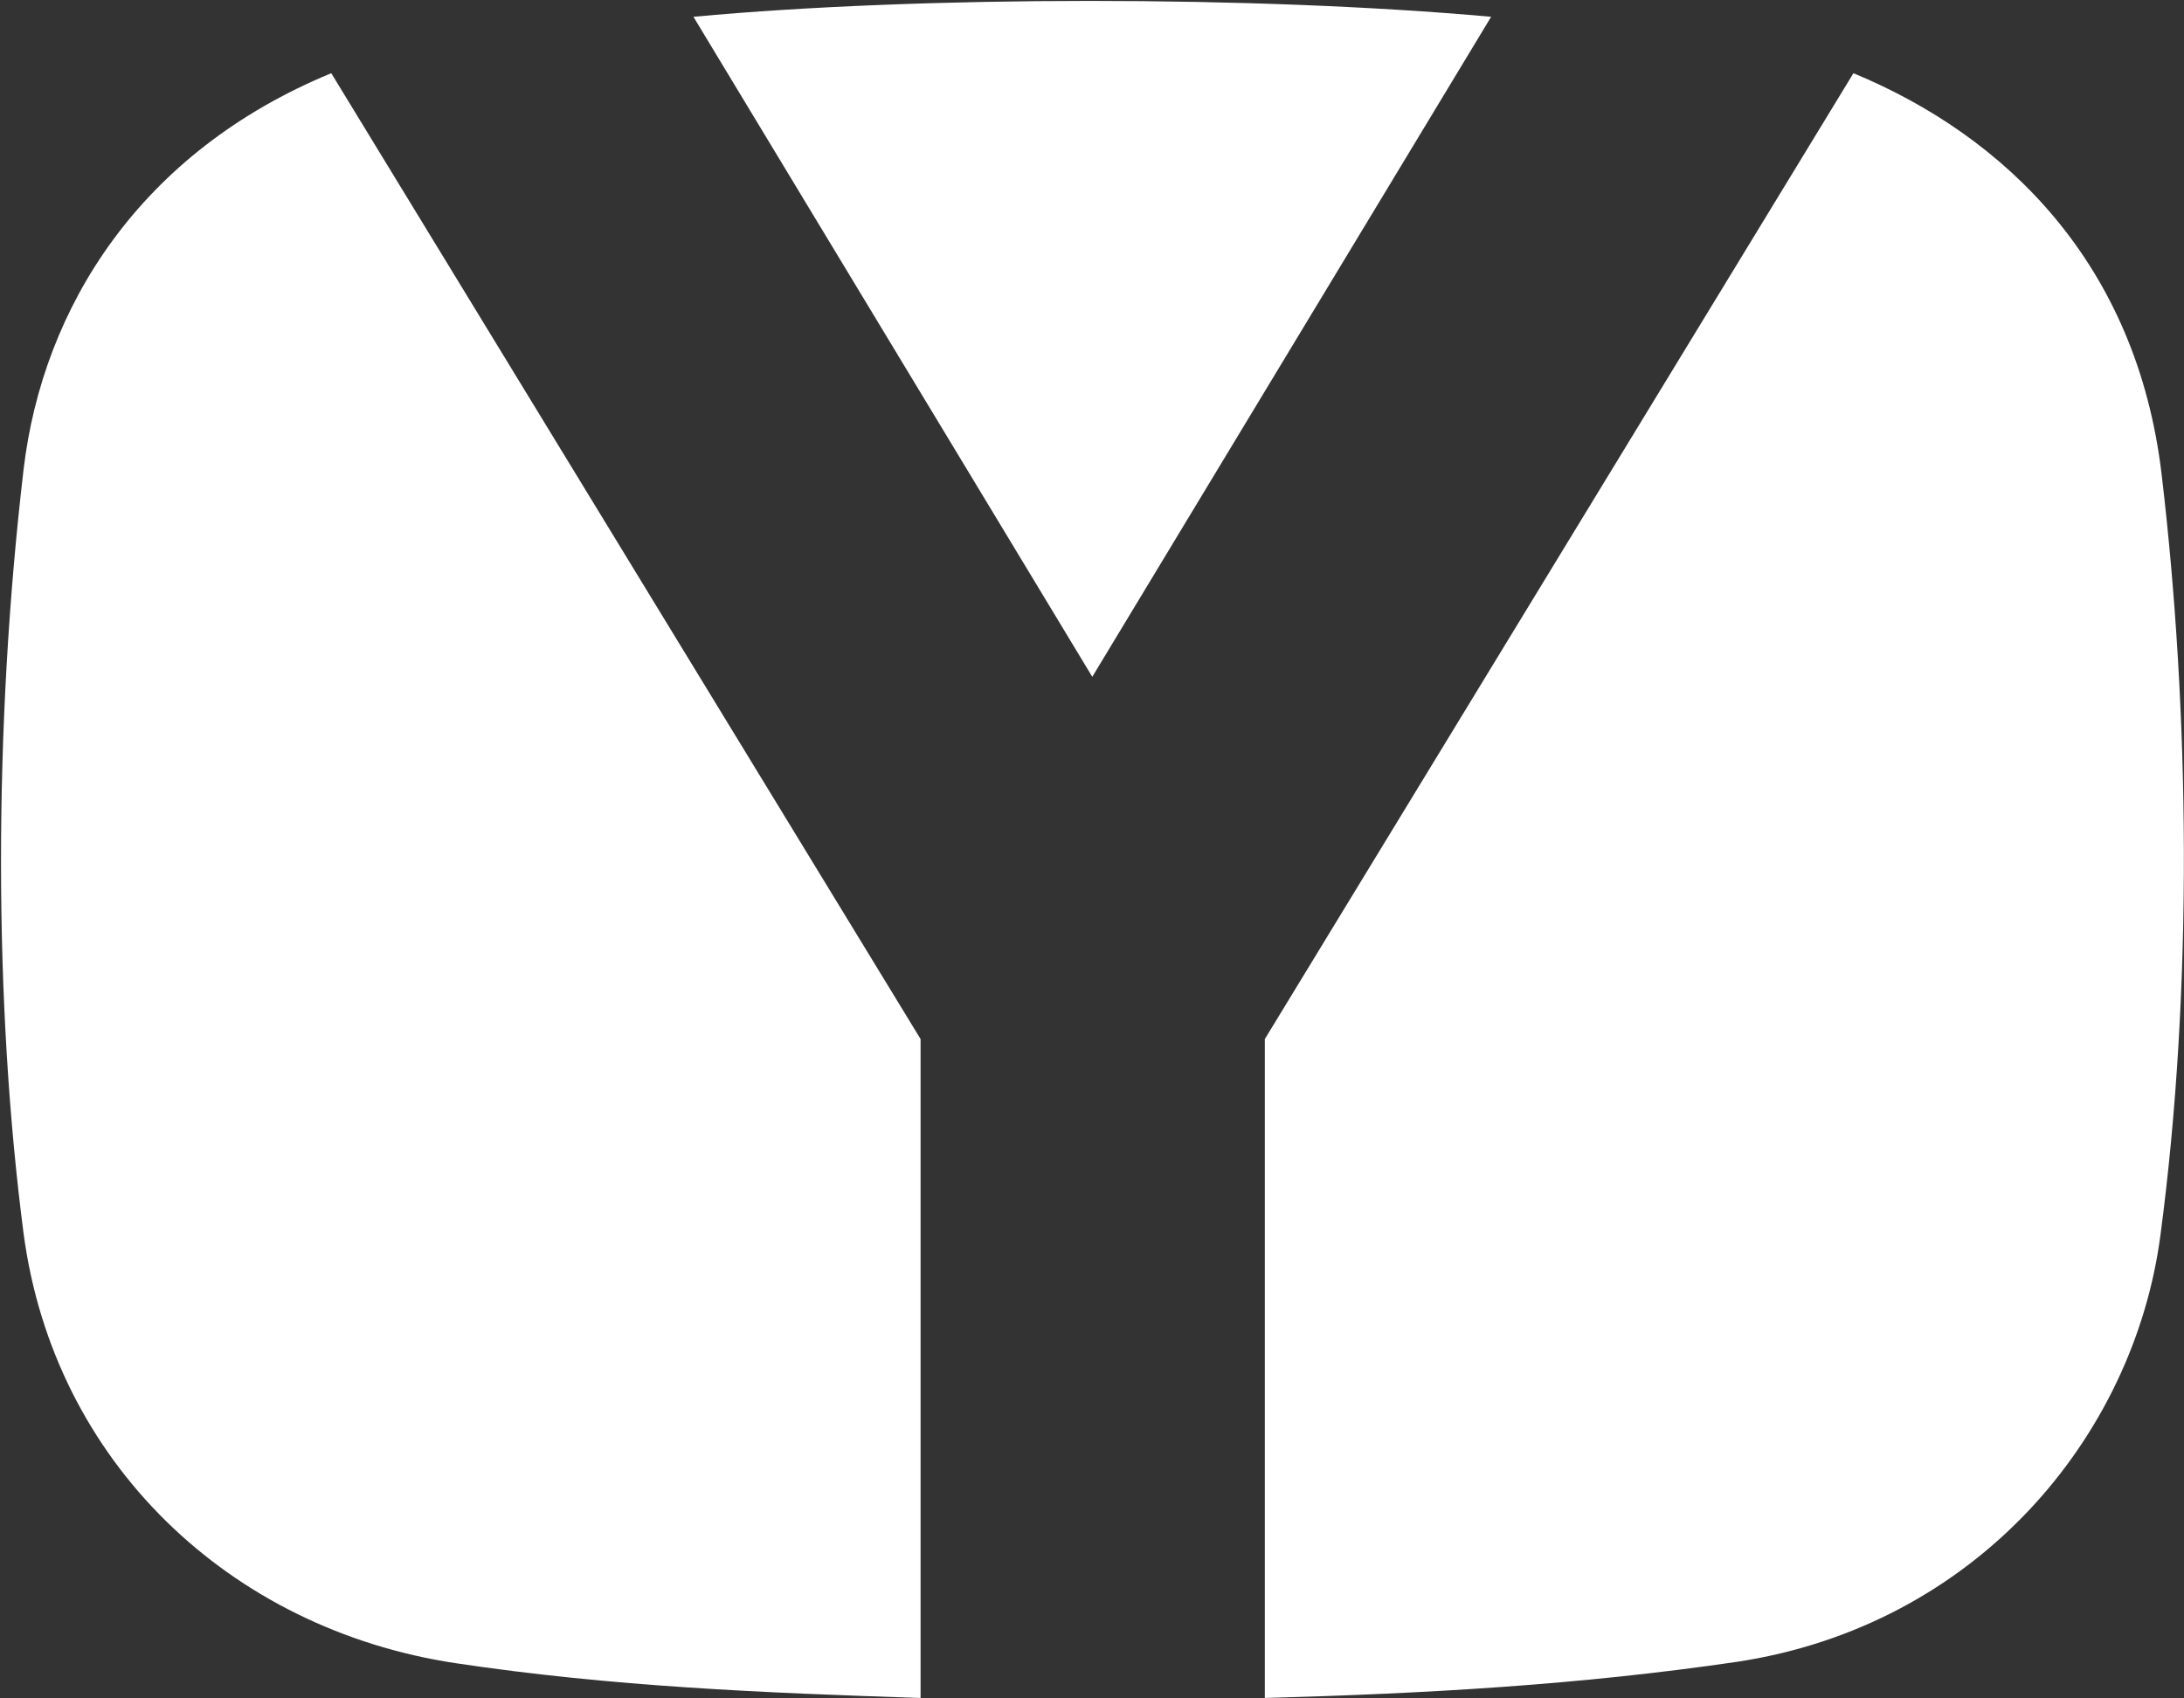 <svg version="1.2" xmlns="http://www.w3.org/2000/svg" viewBox="0 0 1548 1204" width="1548" height="1204">
	<rect x="0" y="0" width="1548" height="1204" fill="#333333" stroke="none"/>
	<title>BVXP</title>
	<style>
		.s0 { fill: #ffffff } 
	</style>
	<g>
		<path fill-rule="evenodd" class="s0" d="m774.2 479.8l282.7-467.9c-166.6-15-403.6-15-565.4 0zm758-143c-17.6-150.4-111.2-240.5-218.5-284.9l-417.2 684.7v467.1c114.7-3.1 223.3-9.3 334.5-25.6 169.3-25.5 281.4-158.7 300.3-302.5 23.3-175.5 20.7-371.2 0.9-538.8zm-879.7 399.8l-417.7-684.7c-135.4 55.8-204.5 165.8-218.1 281-21.5 183.8-21.1 379.1 0 541.4 21.5 162.2 146 280.5 306 304.7 111.2 16.7 219.4 21.1 329.8 24.7z"/>
	</g>
</svg>
